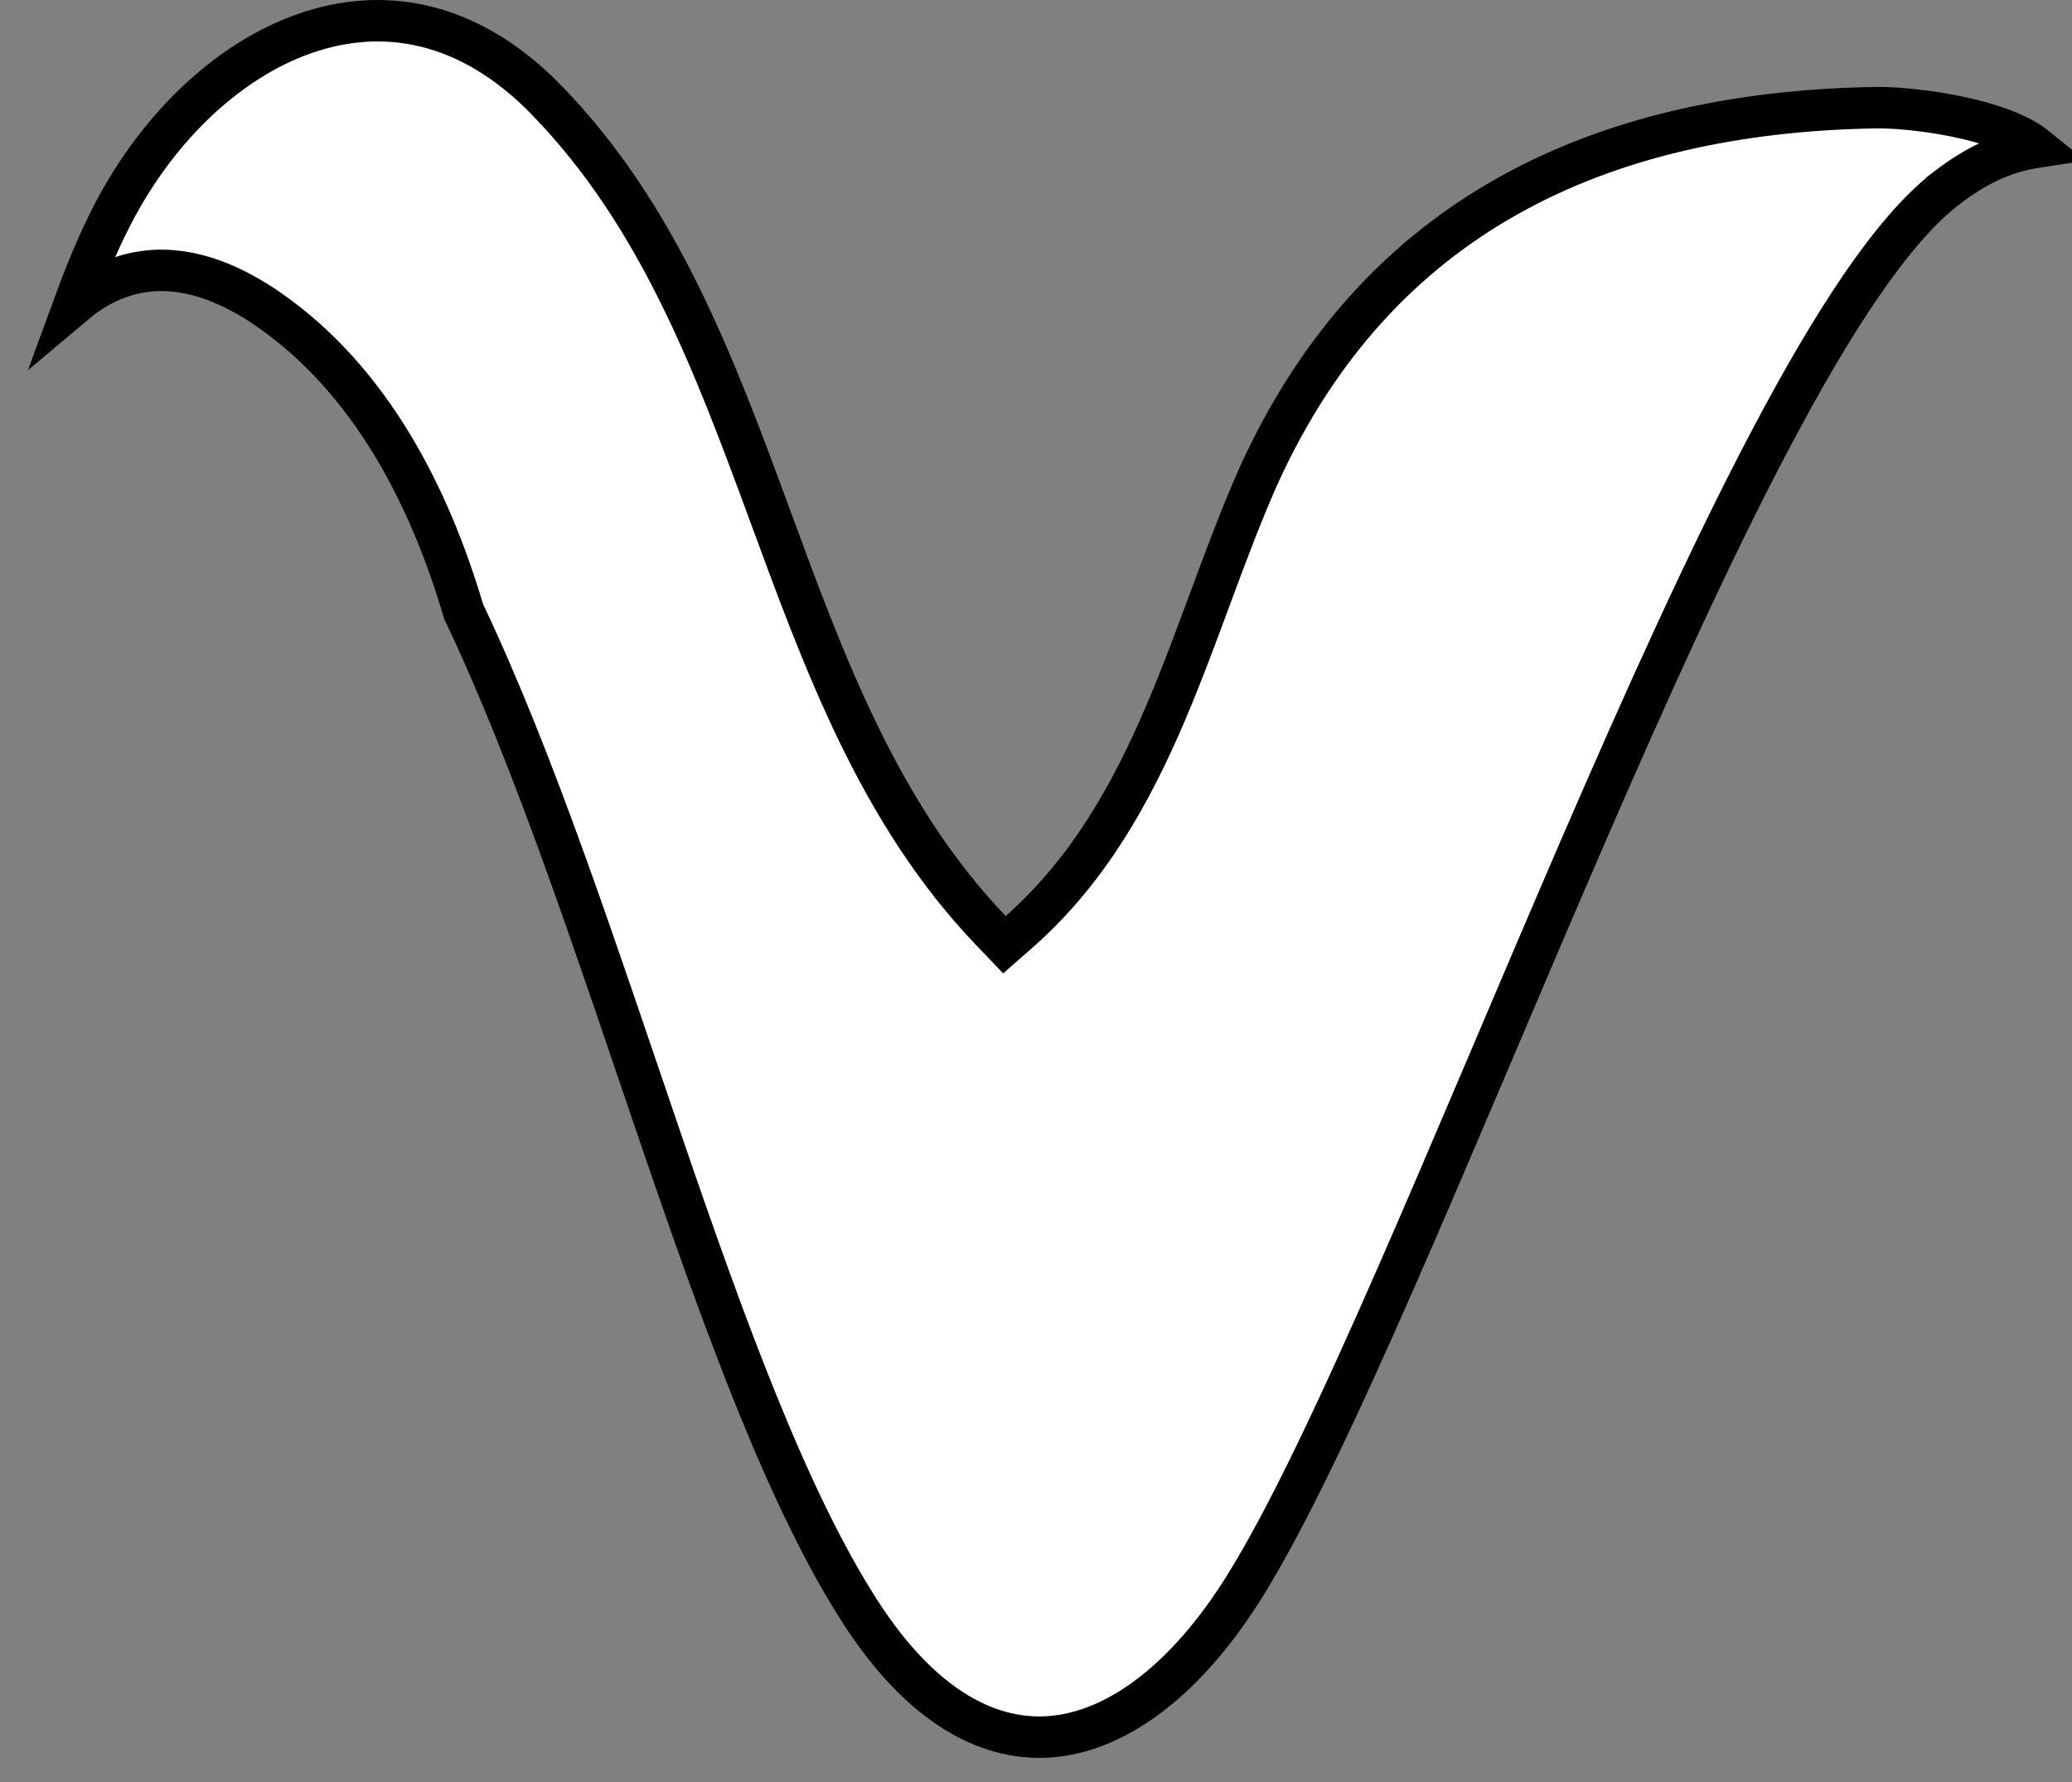 <?xml version="1.0" encoding="utf-8"?>
<svg xmlns="http://www.w3.org/2000/svg" fill="none" height="100%" overflow="visible" preserveAspectRatio="none" style="display: block;" viewBox="0 0 50 43" width="100%">
<rect x="0" y="0" width="50" height="43" fill="#808080" stroke="none"/>
<path d="M7.345 0.812C9.217 0.154 11.303 0.469 13.199 2.424V2.425C15.879 5.186 17.21 8.714 18.543 12.334C19.863 15.919 21.189 19.607 23.906 22.449L24.238 22.796L24.599 22.479C26.266 21.008 27.304 19.137 28.129 17.203C28.541 16.237 28.905 15.243 29.265 14.273C29.626 13.298 29.985 12.345 30.392 11.435C31.822 8.311 33.874 6.138 36.387 4.729C38.905 3.315 41.912 2.653 45.268 2.598C45.829 2.588 46.951 2.7 47.911 2.984C48.394 3.127 48.796 3.303 49.062 3.5C49.086 3.518 49.108 3.536 49.129 3.553C48.32 3.677 47.641 4.025 46.975 4.536V4.537C46.299 5.055 45.607 5.879 44.908 6.899C44.205 7.927 43.474 9.184 42.73 10.595C41.24 13.416 39.678 16.885 38.143 20.433C36.602 23.994 35.098 27.612 33.706 30.788C32.314 33.964 31.059 36.637 30.034 38.28C28.65 40.501 27.02 41.726 25.458 41.897C23.935 42.063 22.274 41.243 20.759 38.895C19.018 36.195 17.498 32.014 15.967 27.54C14.451 23.111 12.929 18.411 11.187 14.754C10.371 11.983 8.951 9.184 6.486 7.471C5.699 6.924 4.671 6.43 3.59 6.539L3.373 6.569C2.765 6.674 2.228 6.969 1.788 7.34C2.033 6.67 2.3 6.017 2.609 5.389L2.61 5.388C3.688 3.19 5.435 1.482 7.345 0.812Z" fill="white" id="Vector" stroke="black"/>
</svg>